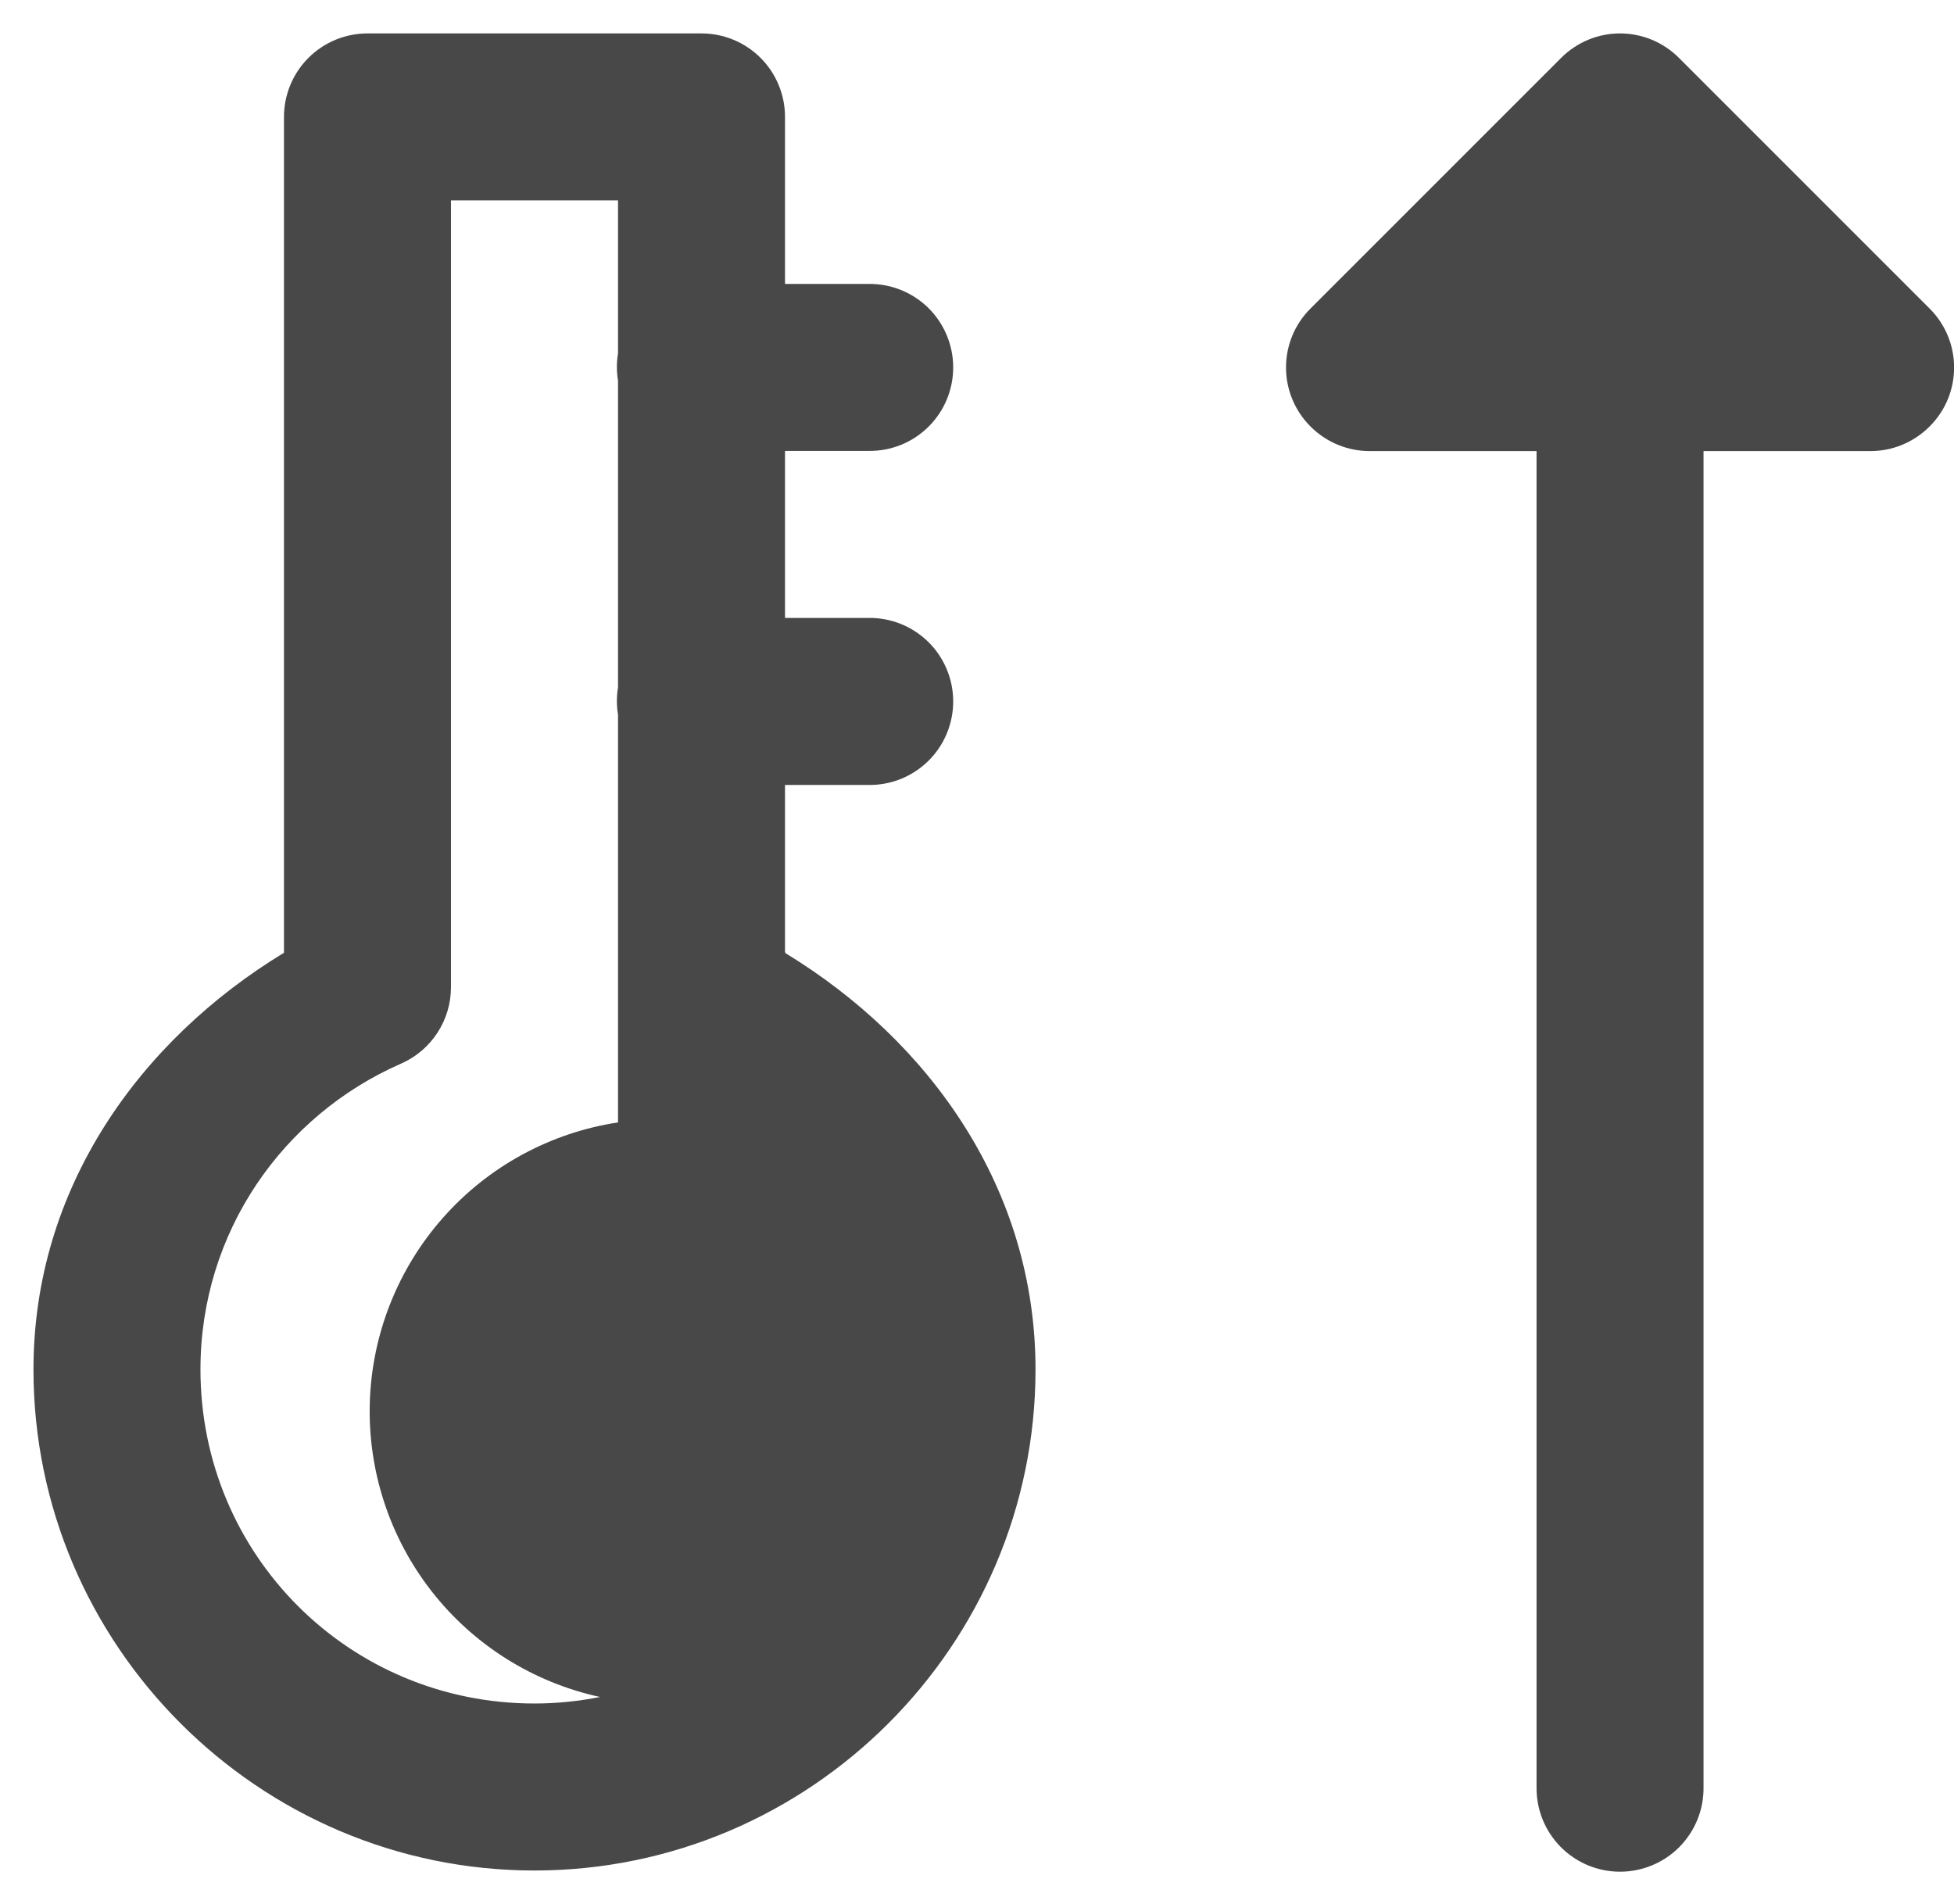 <svg xmlns="http://www.w3.org/2000/svg" fill="none" viewBox="0 0 39 38" height="38" width="39">
<path fill="#484848" d="M7.335 0.667C6.893 0.667 6.469 0.842 6.156 1.155C5.844 1.467 5.668 1.891 5.668 2.333V19.016C2.781 20.771 0.668 23.721 0.668 27.333C0.668 32.836 5.165 37.333 10.668 37.333C16.171 37.333 20.668 32.836 20.668 27.333C20.668 23.727 18.561 20.782 15.681 19.026L15.668 19V15.667H17.335C17.555 15.67 17.775 15.629 17.98 15.547C18.185 15.464 18.371 15.342 18.529 15.187C18.686 15.032 18.811 14.847 18.896 14.643C18.981 14.44 19.025 14.221 19.025 14C19.025 13.779 18.981 13.56 18.896 13.357C18.811 13.153 18.686 12.968 18.529 12.813C18.371 12.658 18.185 12.536 17.98 12.453C17.775 12.371 17.555 12.33 17.335 12.333H15.668V9H17.335C17.555 9.003 17.775 8.962 17.98 8.88C18.185 8.798 18.371 8.675 18.529 8.52C18.686 8.365 18.811 8.18 18.896 7.977C18.981 7.773 19.025 7.554 19.025 7.333C19.025 7.112 18.981 6.894 18.896 6.69C18.811 6.486 18.686 6.301 18.529 6.146C18.371 5.991 18.185 5.869 17.98 5.787C17.775 5.704 17.555 5.664 17.335 5.667H15.668V2.333C15.668 1.891 15.492 1.467 15.18 1.155C14.867 0.842 14.443 0.667 14.001 0.667H7.335ZM32.335 0.667C31.908 0.667 31.482 0.832 31.156 1.158L26.156 6.158C25.505 6.808 25.505 7.86 26.156 8.512C26.481 8.837 26.908 9.003 27.335 9.003H30.668V35.667C30.665 35.888 30.706 36.107 30.788 36.312C30.87 36.517 30.993 36.703 31.148 36.861C31.303 37.018 31.488 37.143 31.691 37.228C31.895 37.313 32.114 37.357 32.335 37.357C32.556 37.357 32.774 37.313 32.978 37.228C33.182 37.143 33.367 37.018 33.522 36.861C33.677 36.703 33.799 36.517 33.881 36.312C33.964 36.107 34.004 35.888 34.001 35.667V9.003H37.335C37.761 9.003 38.188 8.837 38.513 8.512C39.165 7.862 39.165 6.808 38.513 6.158L33.513 1.158C33.188 0.832 32.761 0.667 32.335 0.667ZM9.001 4H12.335V7.053C12.305 7.233 12.305 7.417 12.335 7.597V13.72C12.305 13.9 12.305 14.084 12.335 14.264V19.703V22.402C10.986 22.607 9.752 23.278 8.848 24.298C7.943 25.318 7.424 26.623 7.381 27.987C7.339 29.35 7.775 30.685 8.615 31.76C9.454 32.834 10.644 33.581 11.977 33.87C11.553 33.953 11.117 34 10.668 34C6.967 34 4.001 31.034 4.001 27.333C4.001 24.589 5.651 22.259 8.002 21.23C8.299 21.1 8.552 20.887 8.729 20.615C8.907 20.344 9.001 20.027 9.001 19.703V4Z"></path>
</svg>
